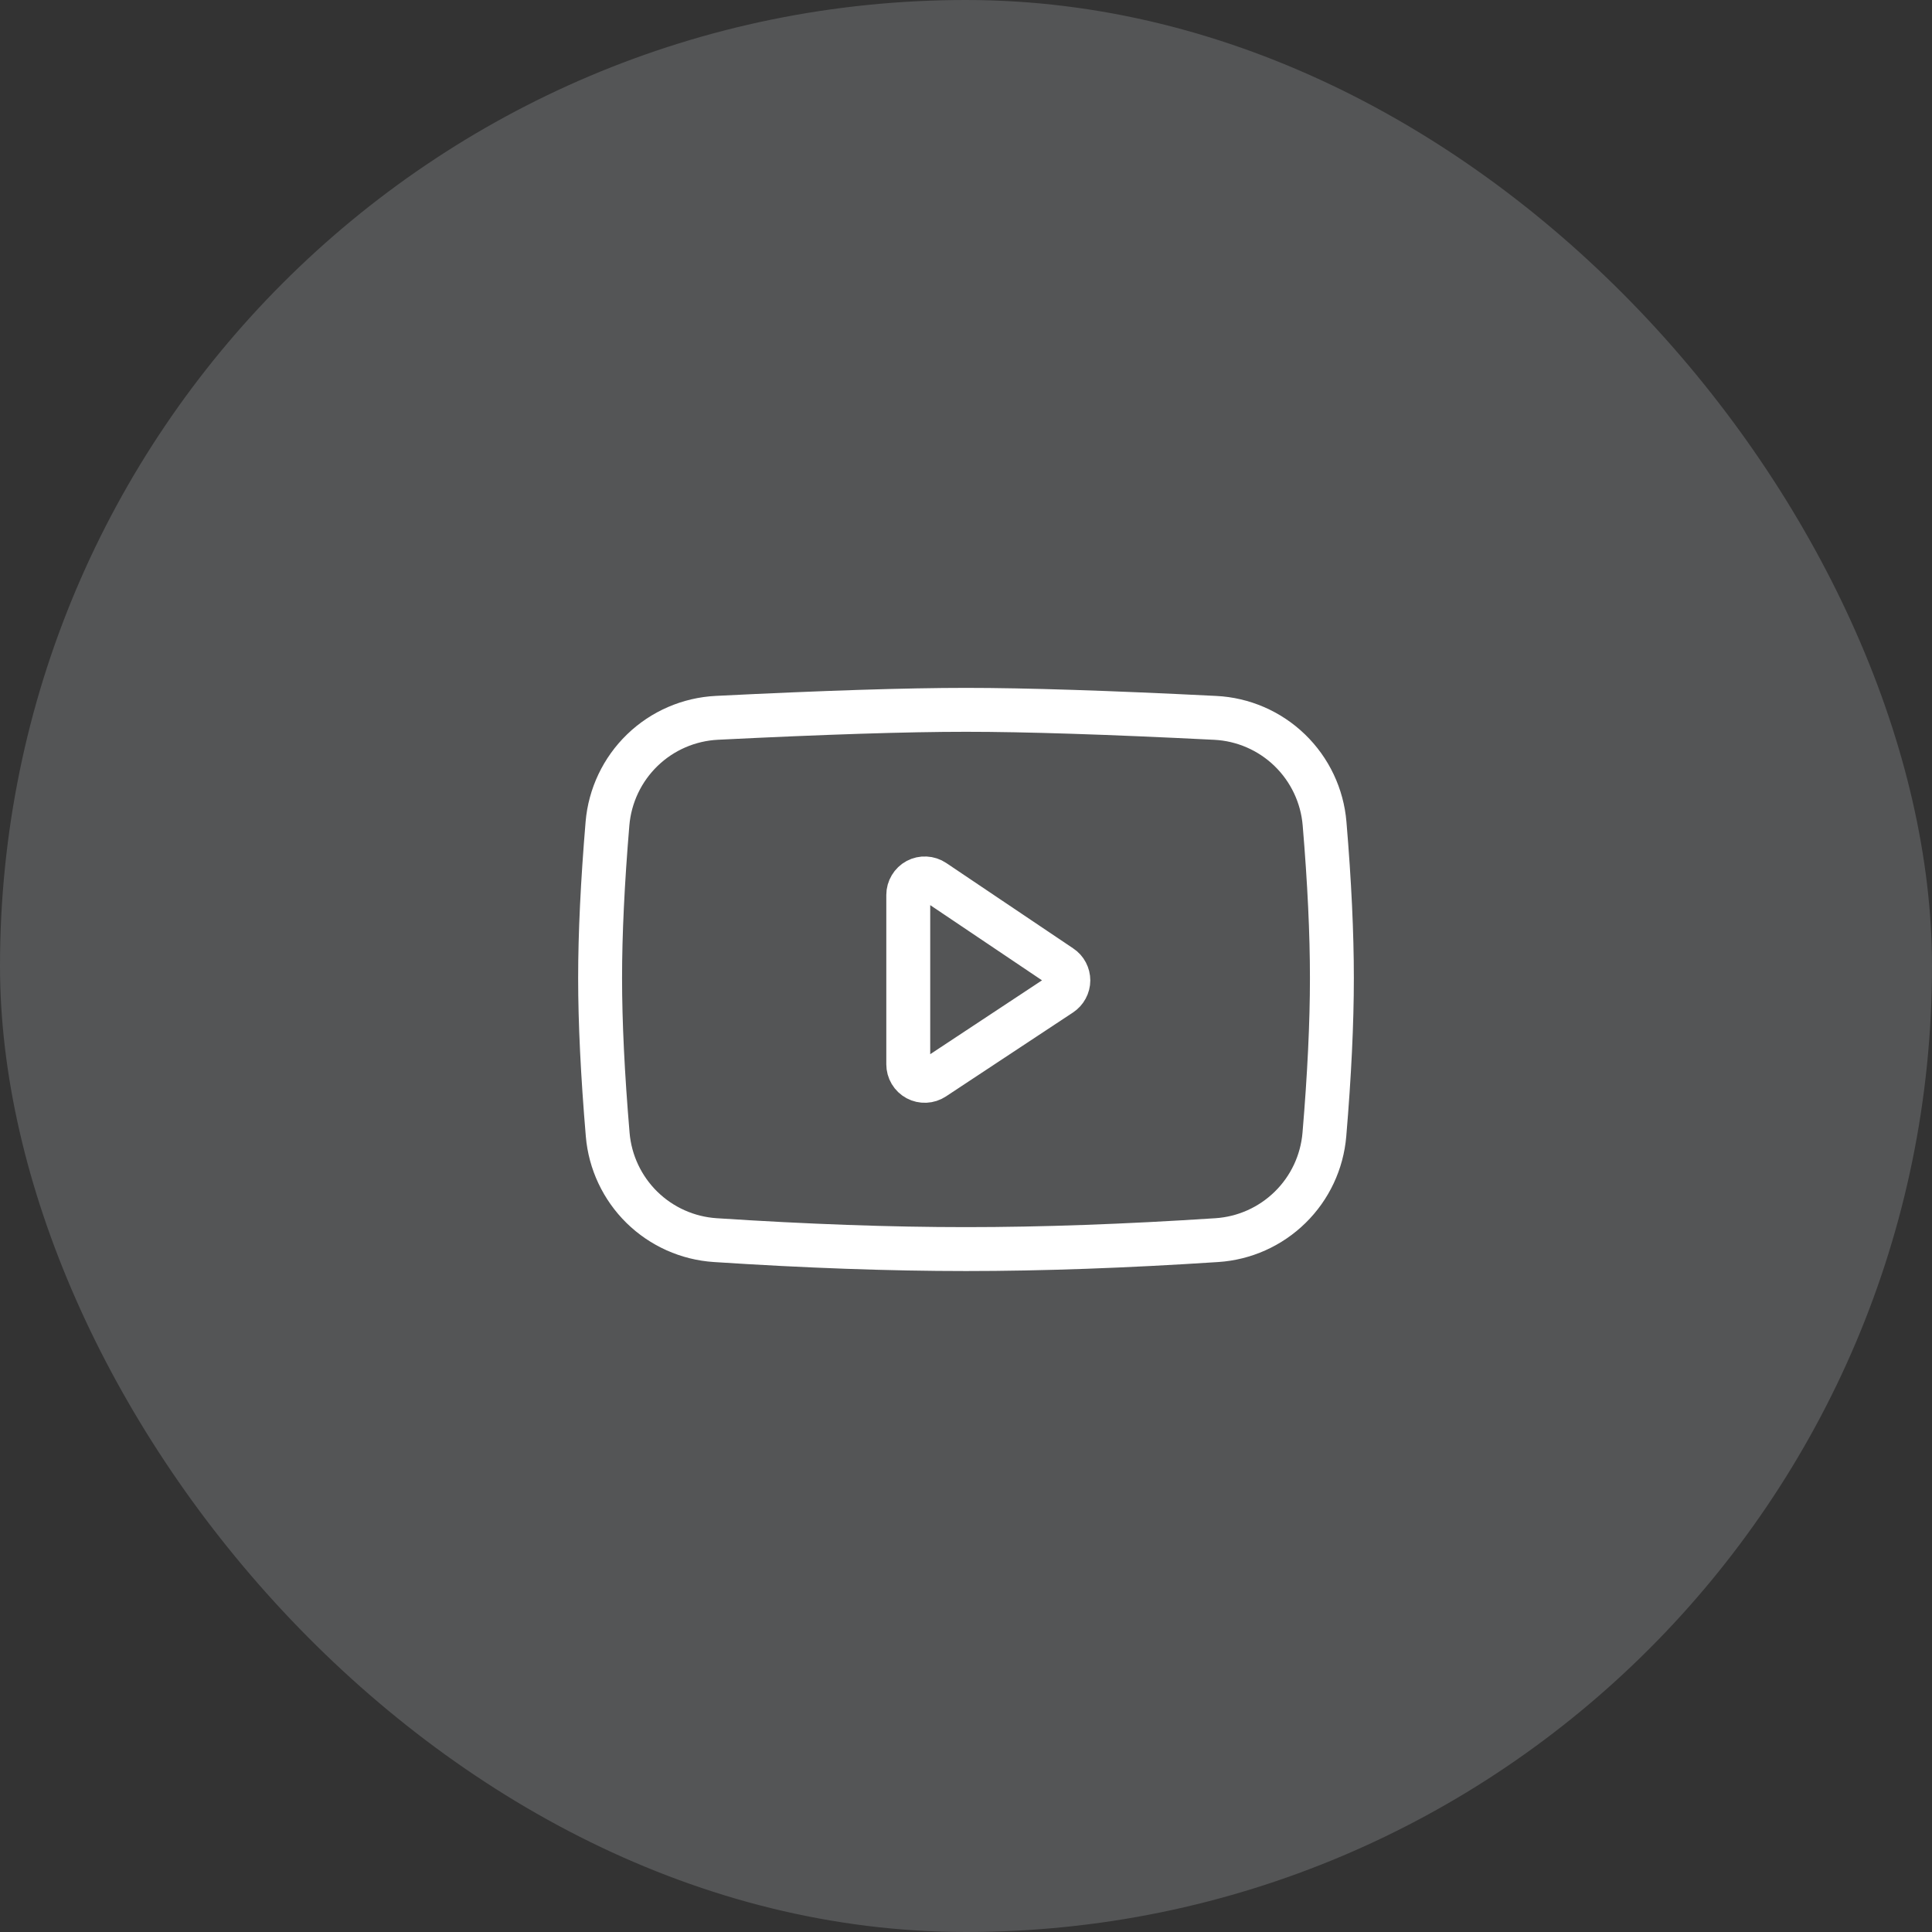 <svg width="44" height="44" viewBox="0 0 44 44" fill="none" xmlns="http://www.w3.org/2000/svg">
<rect x="0" y="0" width="44" height="44" fill="#333333" stroke="none"/>
<rect width="44" height="44" rx="22" fill="#DBDEE3" fill-opacity="0.2"/>
<path d="M16.327 16.348C18.758 16.227 20.649 16.166 22 16.166C23.351 16.166 25.242 16.227 27.675 16.349C28.311 16.38 28.915 16.642 29.373 17.085C29.831 17.528 30.113 18.122 30.166 18.757C30.278 20.088 30.333 21.26 30.333 22.273C30.333 23.299 30.276 24.488 30.162 25.838C30.109 26.466 29.833 27.054 29.383 27.495C28.933 27.937 28.34 28.202 27.712 28.243C25.632 28.379 23.729 28.447 22 28.447C20.272 28.447 18.368 28.379 16.29 28.243C15.662 28.202 15.069 27.937 14.619 27.496C14.17 27.055 13.893 26.467 13.84 25.84C13.725 24.479 13.667 23.29 13.667 22.273C13.667 21.269 13.723 20.097 13.835 18.756C13.889 18.121 14.171 17.527 14.629 17.084C15.087 16.641 15.69 16.38 16.327 16.348H16.327Z" stroke="white" stroke-linejoin="round"/>
<path d="M20.685 20.382V24.239C20.685 24.307 20.703 24.374 20.738 24.432C20.773 24.491 20.823 24.538 20.883 24.571C20.943 24.603 21.01 24.618 21.078 24.615C21.146 24.612 21.212 24.59 21.268 24.553L24.162 22.641C24.213 22.607 24.256 22.56 24.285 22.506C24.315 22.451 24.331 22.39 24.331 22.328C24.331 22.267 24.316 22.206 24.287 22.151C24.258 22.096 24.216 22.049 24.164 22.015L21.271 20.069C21.214 20.031 21.148 20.009 21.08 20.006C21.012 20.002 20.944 20.017 20.884 20.049C20.824 20.081 20.774 20.129 20.739 20.188C20.704 20.246 20.685 20.313 20.685 20.381V20.382Z" stroke="white" stroke-linejoin="round"/>
</svg>
